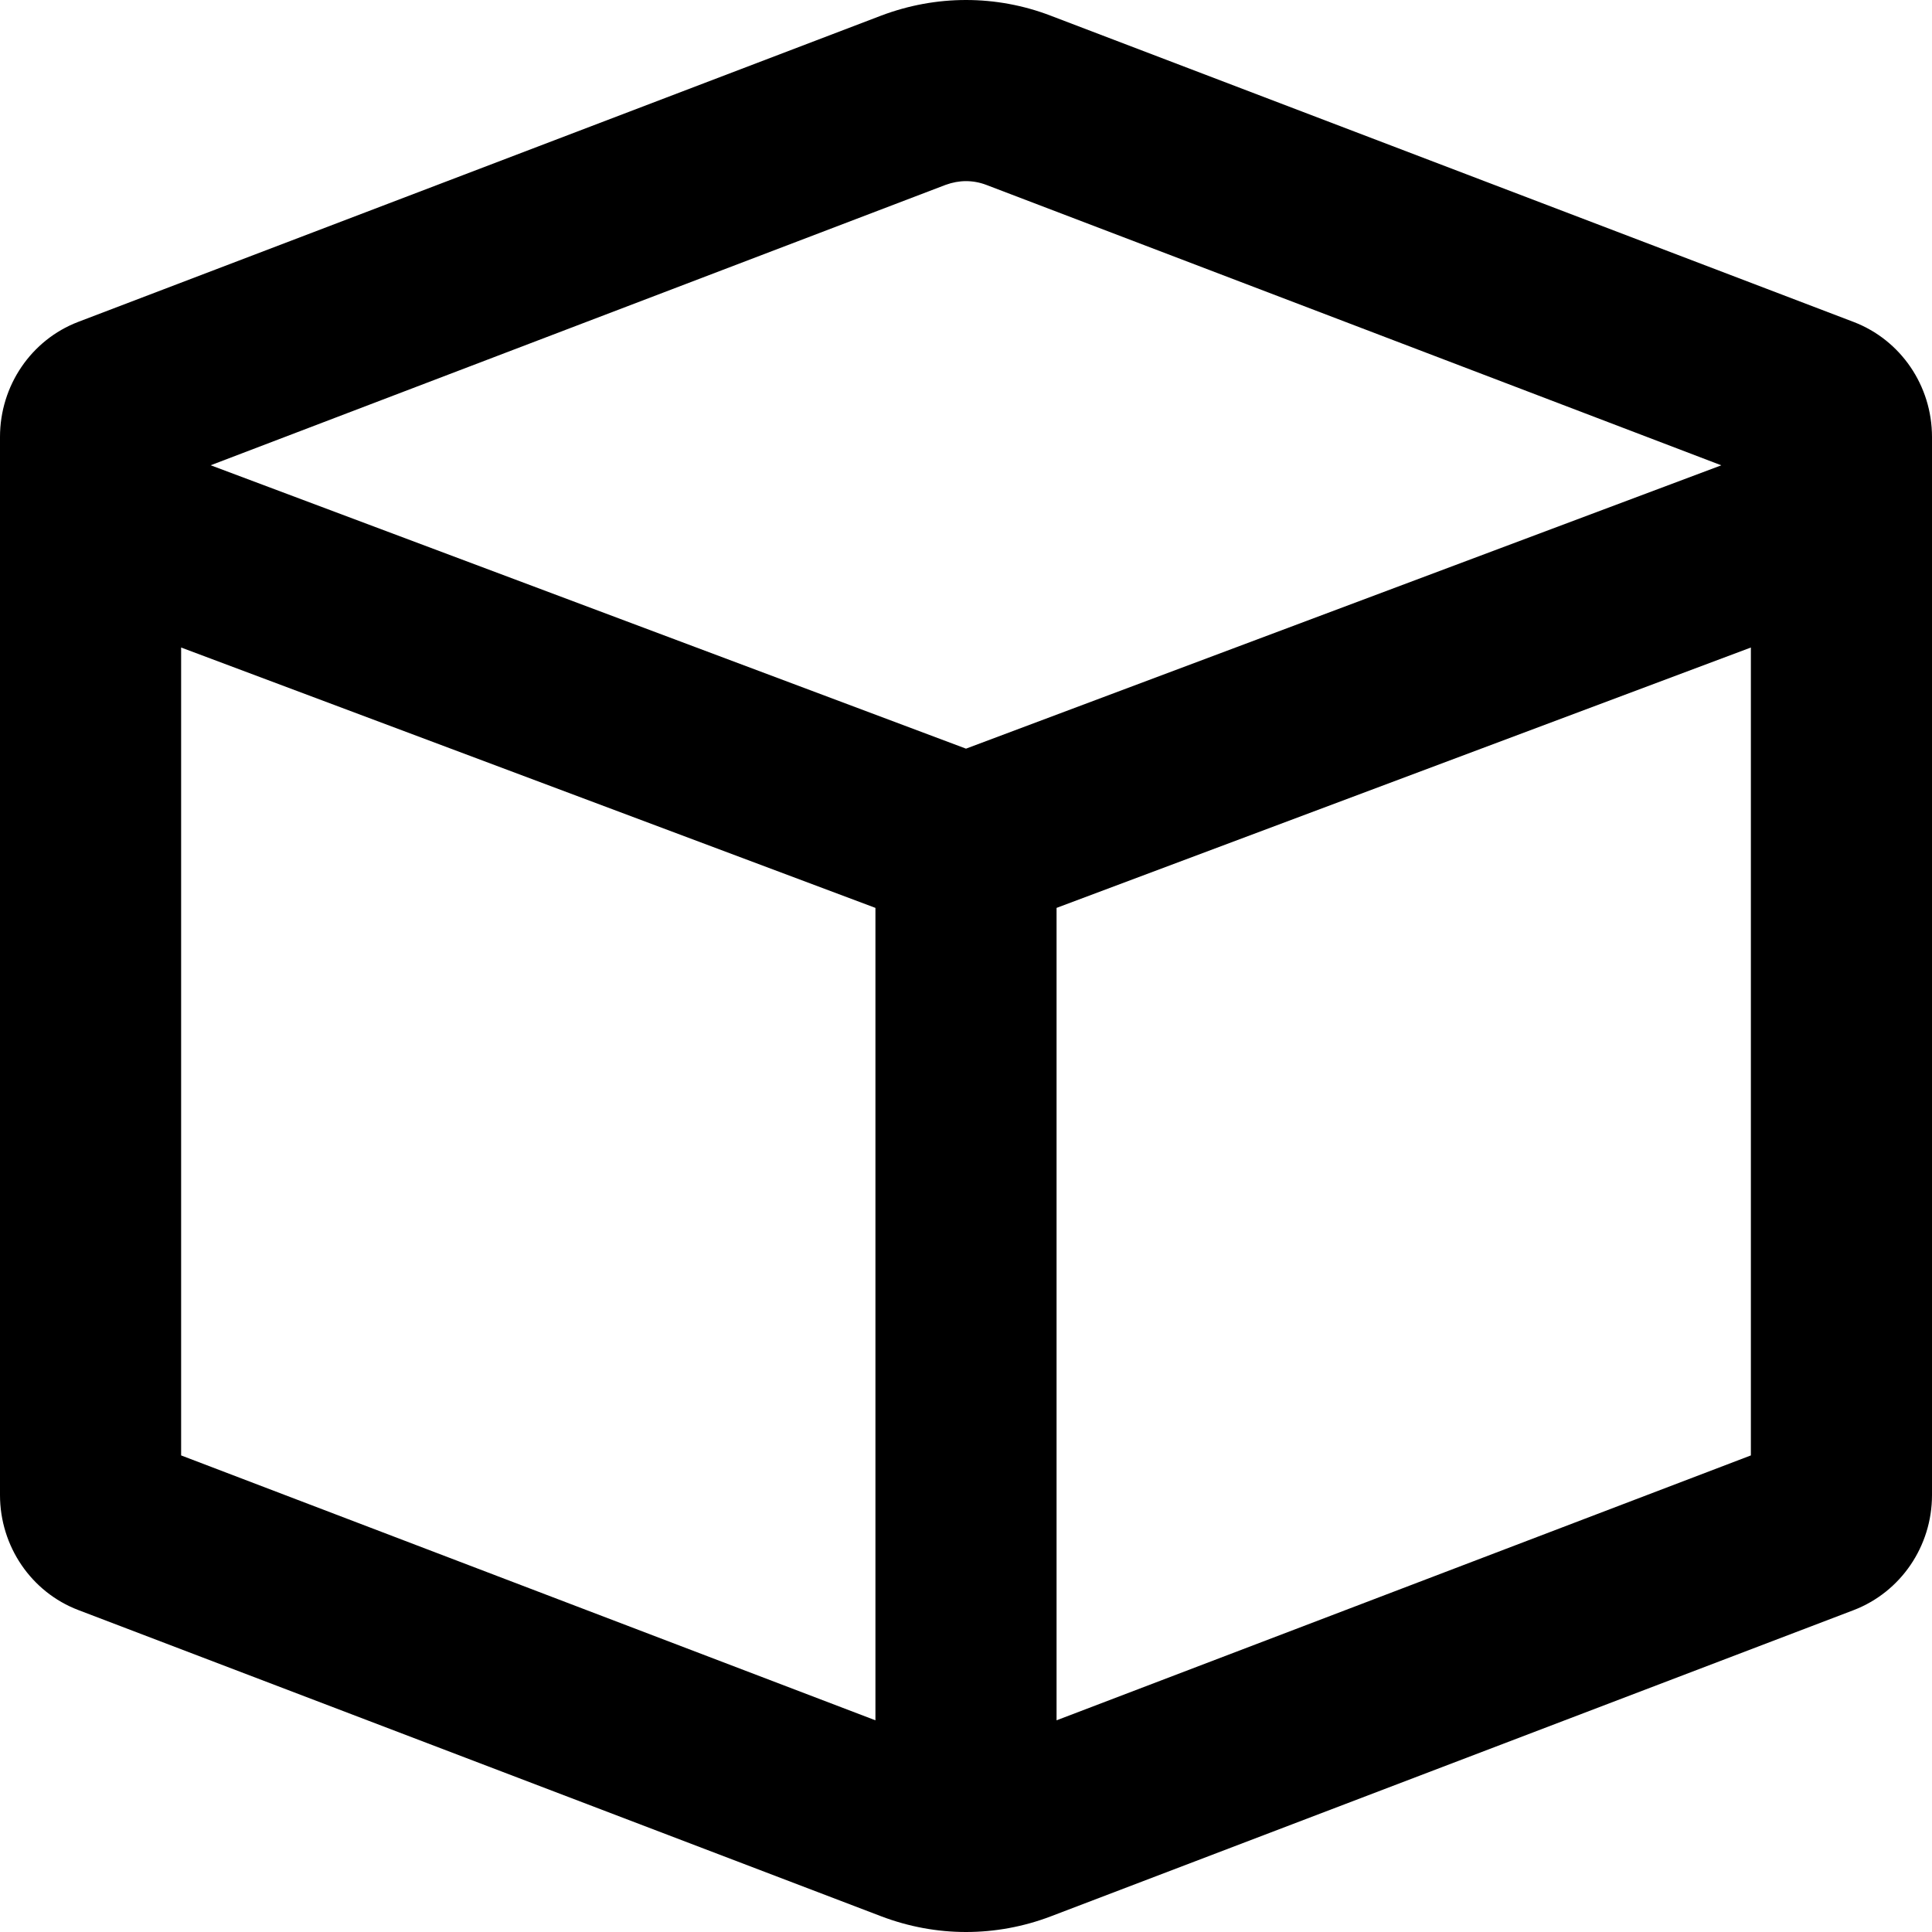 <svg xmlns="http://www.w3.org/2000/svg" viewBox="0 0 512 512"><!--! Font Awesome Pro 6.0.0-alpha3 by @fontawesome - https://fontawesome.com License - https://fontawesome.com/license (Commercial License) --><path d="M491.2 85.31l-212.8-81.17C271.2 1.383 263.6 0 256 0S240.8 1.383 233.5 4.145l-212.8 81.17C8.273 90.08 0 102.2 0 115.8v280.4c0 13.57 8.273 25.72 20.76 30.48l212.8 81.17C240.8 510.6 248.4 512 256 512s15.23-1.383 22.47-4.145l212.8-81.17C503.7 421.9 512 409.8 512 396.2V115.8C512 102.2 503.7 90.08 491.2 85.31zM250.6 48.99C252.4 48.34 254.2 48 256 48s3.641 .336 5.363 .992l194.8 74.32L256 198.4L55.83 123.3L250.6 48.99zM48 171.6l184 69v215.3L48 385.7V171.6zM280 455.9V240.6l184-69v214.1L280 455.9z"/></svg>